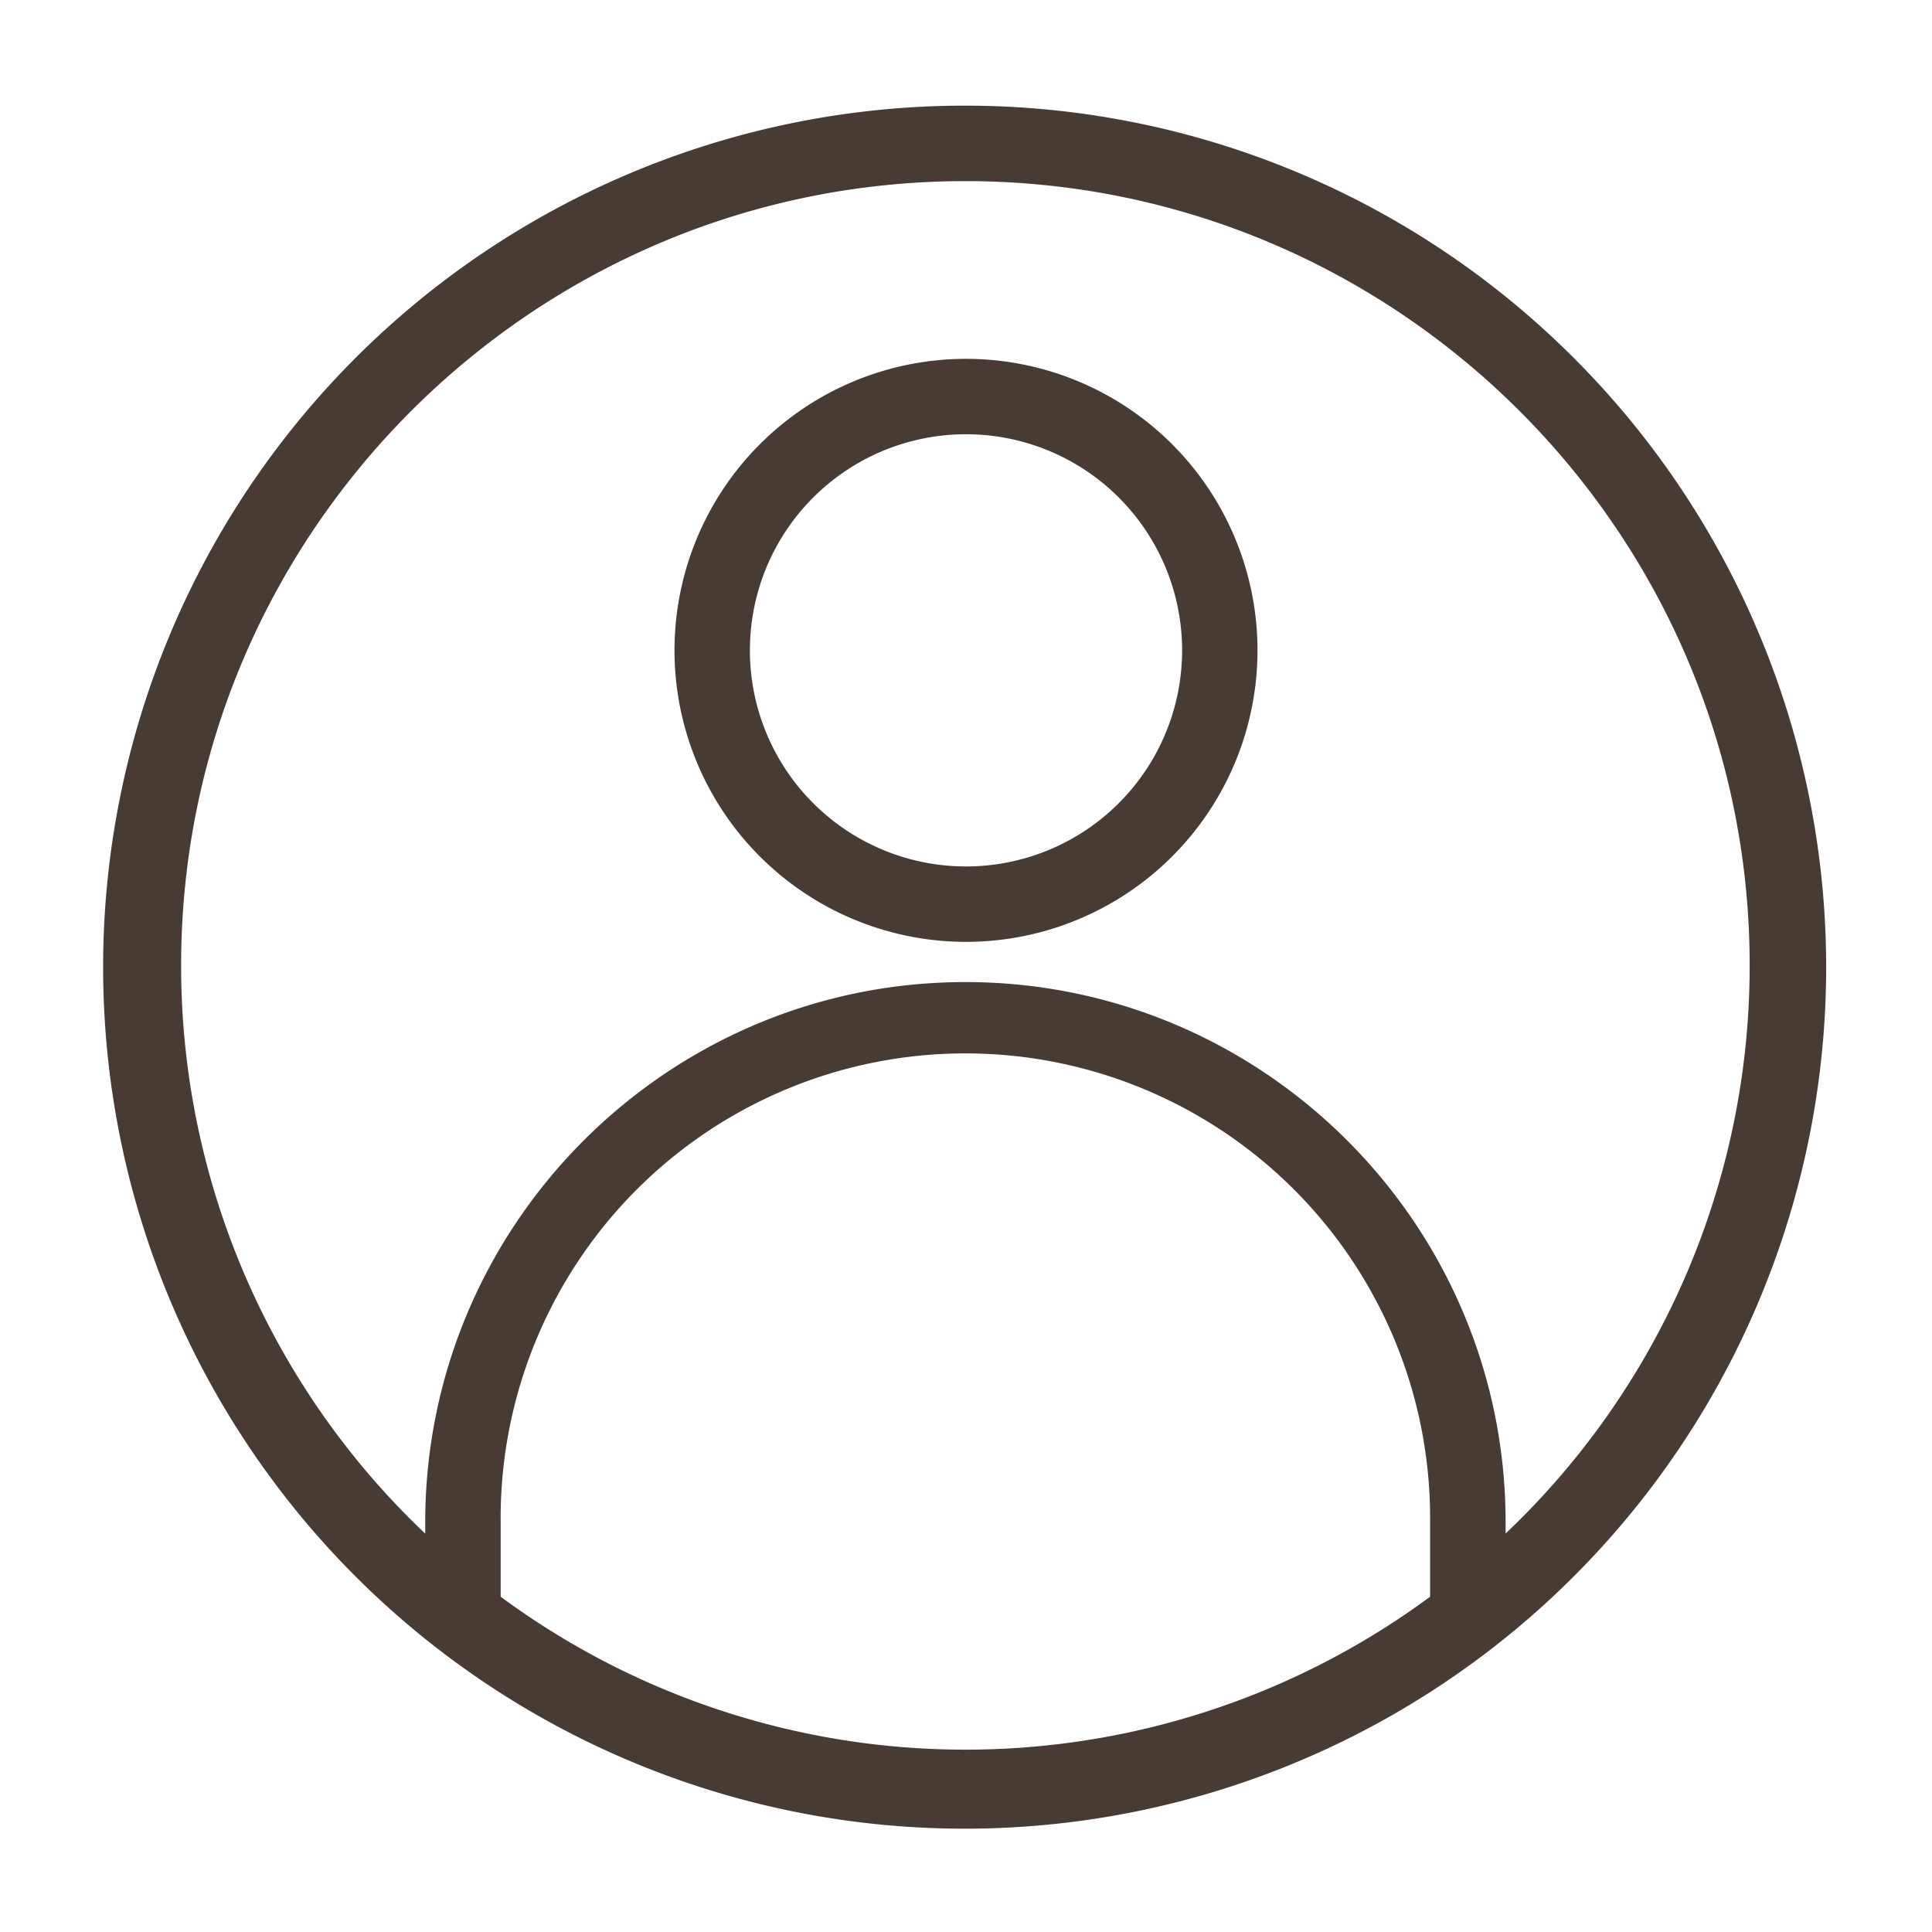 <svg id="圖層_13" data-name="圖層 13" xmlns="http://www.w3.org/2000/svg" viewBox="0 0 512 512"><defs><style>.cls-1{fill:#473b33;}</style></defs><title>user</title><path class="cls-1" d="M255.83,28A228.31,228.31,0,1,0,416.94,94.73,227.84,227.84,0,0,0,255.83,28ZM132.68,423.15V403.43a123.16,123.16,0,1,1,246.31,0v19.72A207.38,207.38,0,0,1,132.68,423.15ZM399,406.4v-3c0-78.92-64.22-143.14-143.15-143.14S112.69,324.51,112.69,403.43v3A207.3,207.3,0,0,1,48,255.83C48,141.22,141.23,48,255.83,48s207.85,93.24,207.85,207.85A207.3,207.3,0,0,1,399,406.4Z"/><path class="cls-1" d="M256,95.1a77.25,77.25,0,1,0,77.25,77.25A77.25,77.25,0,0,0,256,95.1Zm0,134.52a57.27,57.27,0,1,1,57.27-57.27A57.28,57.28,0,0,1,256,229.62Z"/></svg>